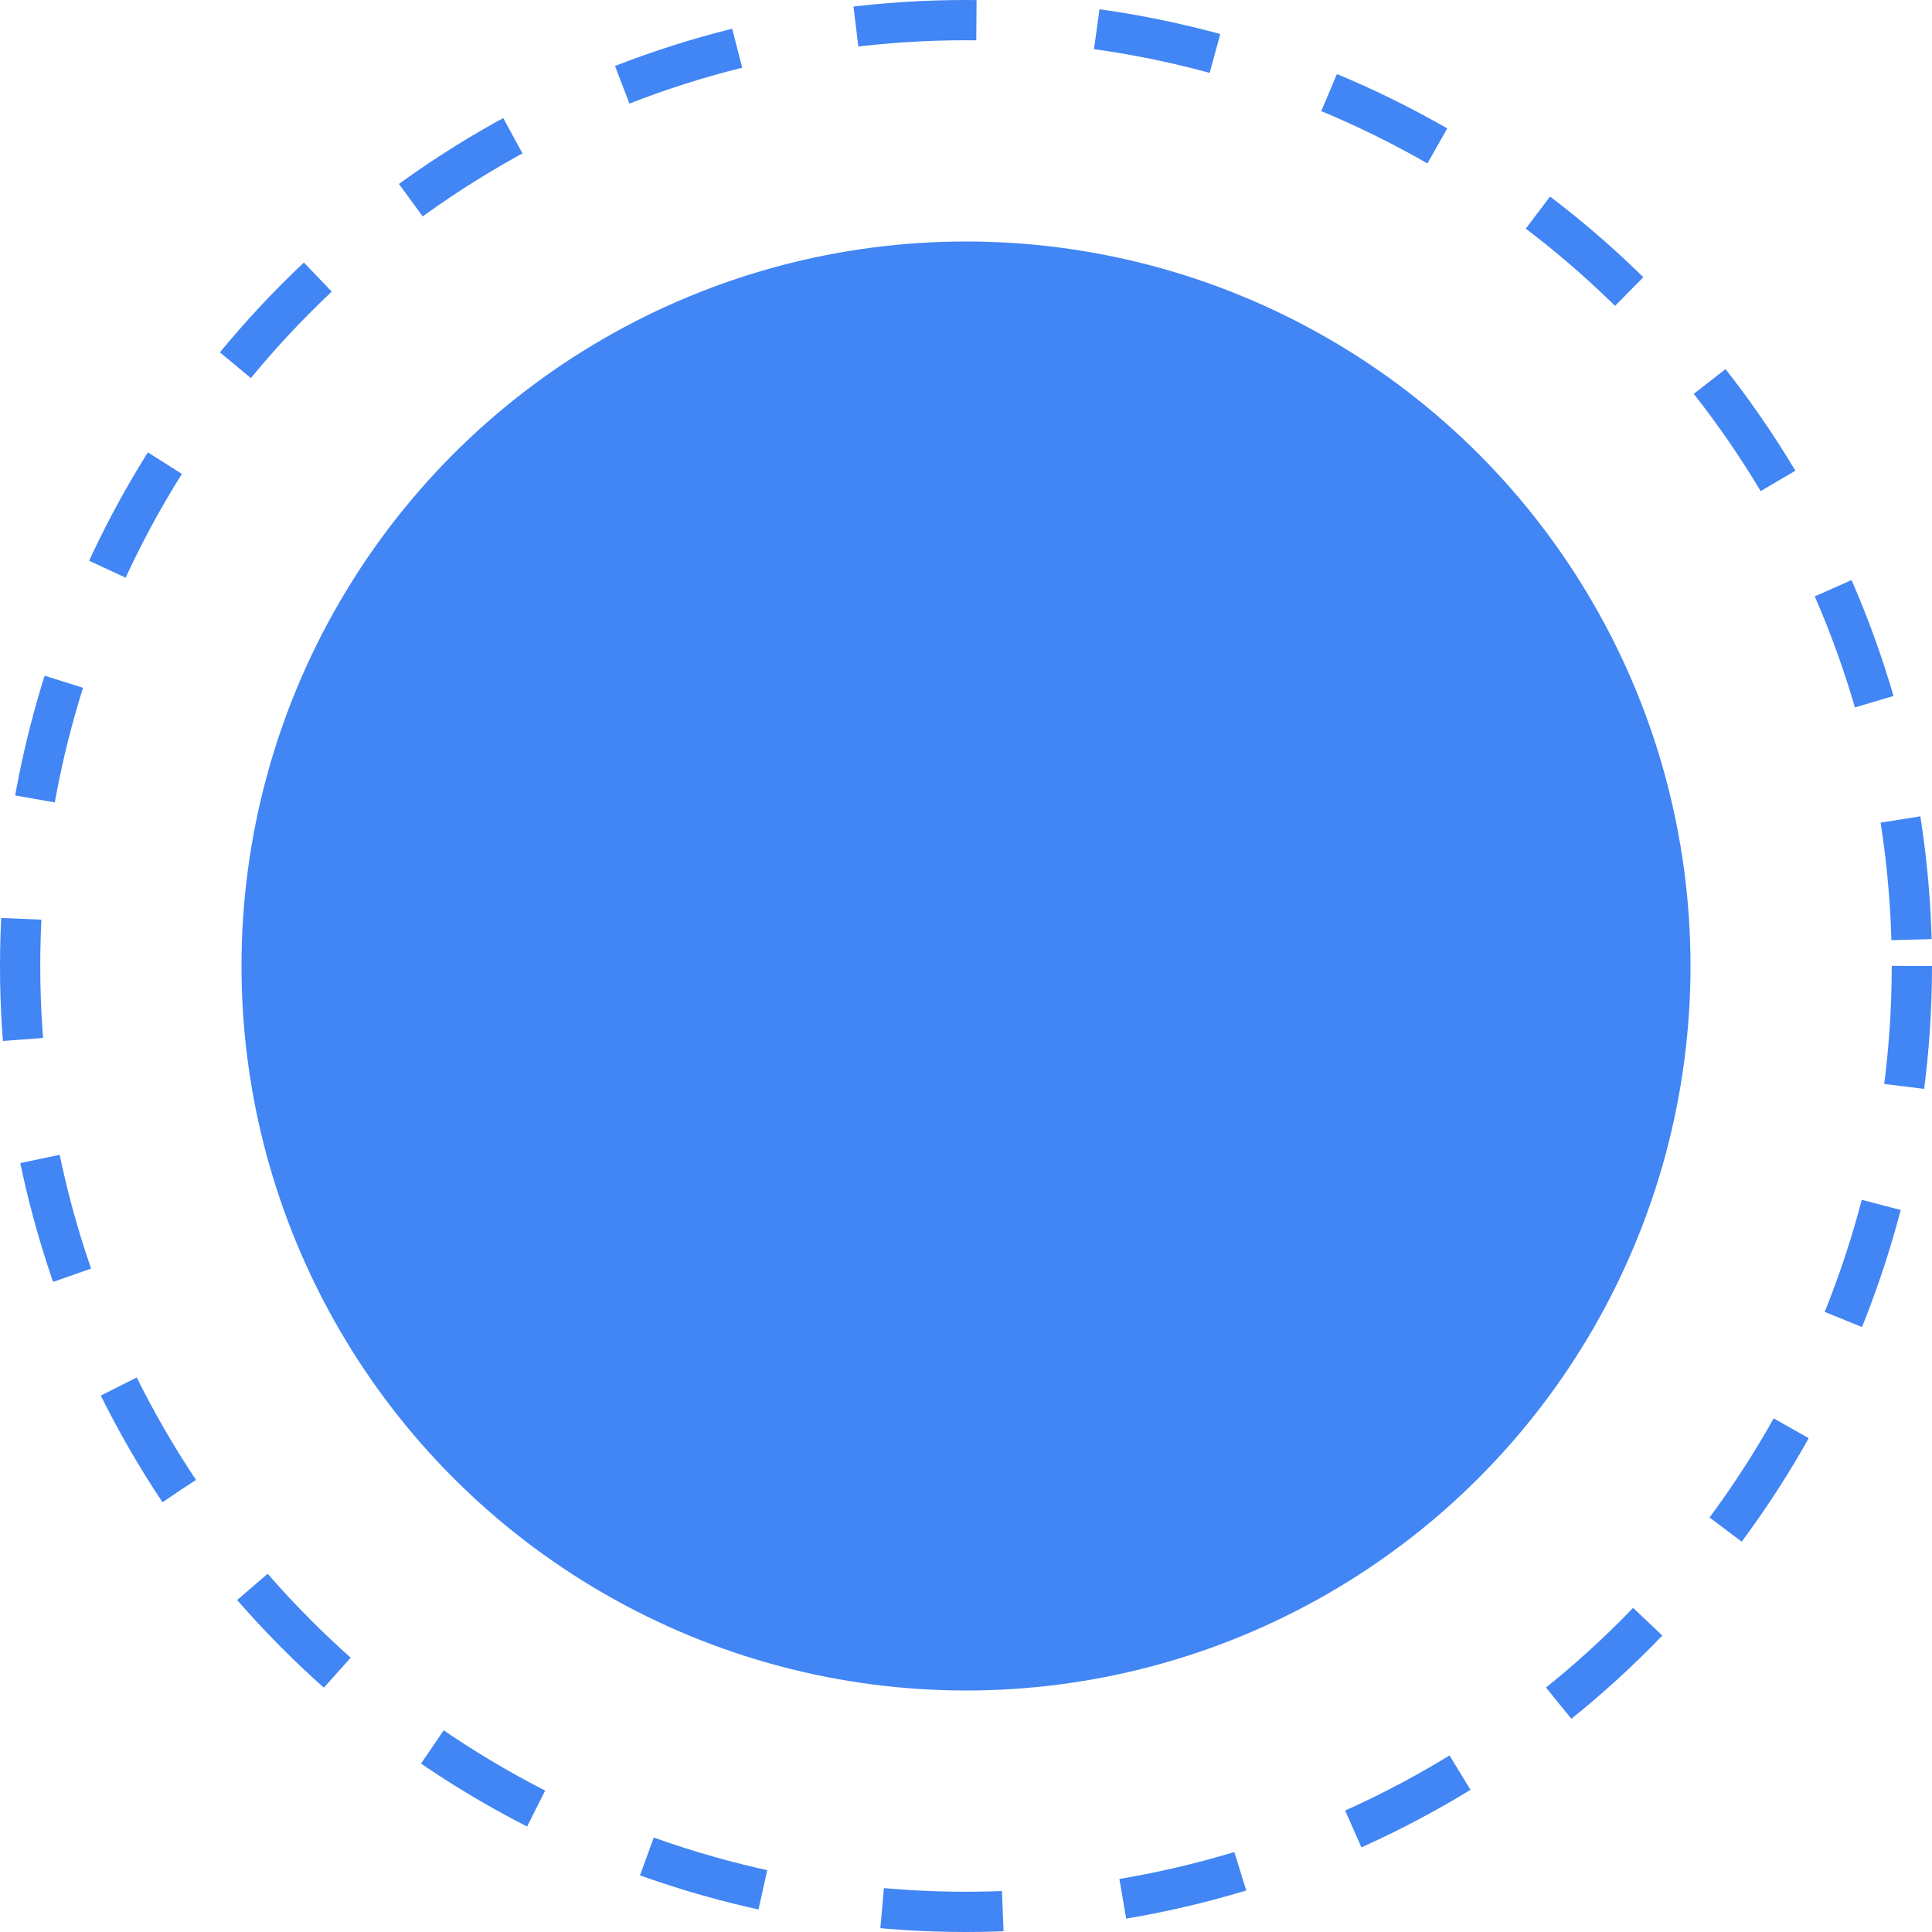 <svg xmlns="http://www.w3.org/2000/svg" width="48" height="48" viewBox="0 0 48 48">
  <g id="Group_13375" data-name="Group 13375" transform="translate(-987 -5572.963)">
    <circle id="Ellipse_27" data-name="Ellipse 27" cx="18" cy="18" r="18" transform="translate(993 5578.963)" fill="#4285f4"/>
    <g id="Ellipse_28" data-name="Ellipse 28" transform="translate(987 5572.963)" fill="none" stroke="#4285f4" stroke-width="1" stroke-dasharray="3">
      <circle cx="24" cy="24" r="24" stroke="none"/>
      <circle cx="24" cy="24" r="23.5" fill="none"/>
    </g>
  </g>
</svg>
